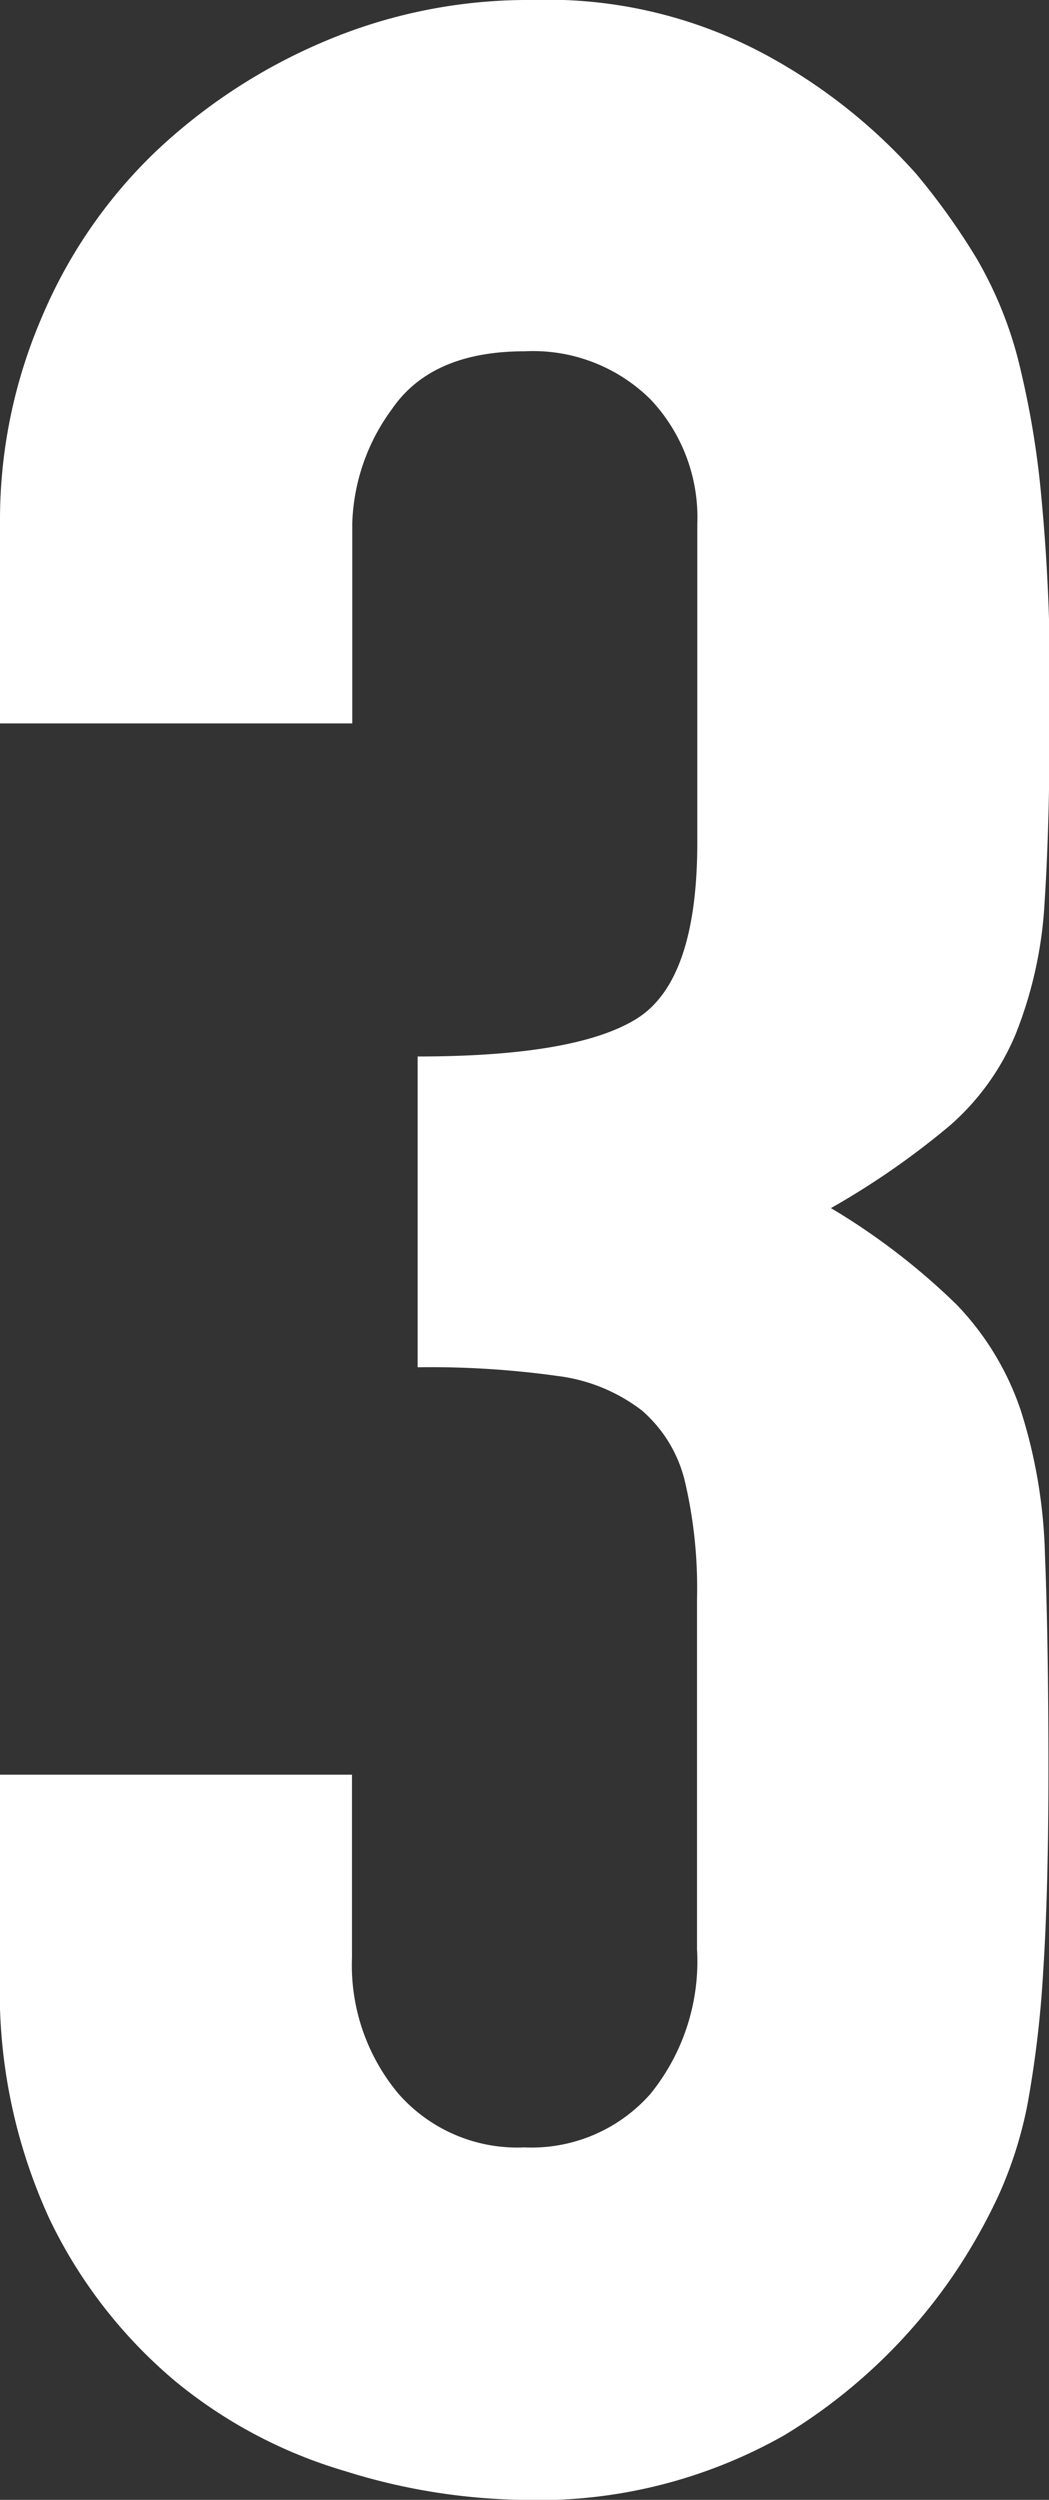 <svg xmlns="http://www.w3.org/2000/svg" viewBox="0 0 36.27 86.39"><rect x="0" y="0" width="36.27" height="86.39" fill="#333333" stroke="none"/><defs><style>.cls-1{fill:#fff;}</style></defs><title>3</title><g id="レイヤー_2" data-name="レイヤー 2"><g id="レイヤー_1-2" data-name="レイヤー 1"><path class="cls-1" d="M14.44,36.51q5.49,0,7.58-1.31t2.09-6.09v-11a5.94,5.94,0,0,0-1.61-4.3,5.77,5.77,0,0,0-4.36-1.67q-3.22,0-4.59,2a7,7,0,0,0-1.37,3.94v6.92H0V18a17.69,17.69,0,0,1,1.43-7A17.14,17.14,0,0,1,5.37,5.25a19.57,19.57,0,0,1,5.85-3.82A18,18,0,0,1,18.38,0a15.9,15.9,0,0,1,8.29,2,19.16,19.16,0,0,1,5,4,23.5,23.5,0,0,1,2.09,2.92,13.73,13.73,0,0,1,1.43,3.46A30.89,30.89,0,0,1,36,17.12a66.75,66.75,0,0,1,.3,6.86q0,4.42-.18,7.16a14.39,14.39,0,0,1-1,4.59,8.58,8.58,0,0,1-2.27,3.16,27.53,27.53,0,0,1-4.12,2.86,23.22,23.22,0,0,1,4.35,3.34,9.76,9.76,0,0,1,2.21,3.64,17.8,17.8,0,0,1,.84,5q.12,2.93.12,7.46,0,4.18-.18,6.92a37.66,37.66,0,0,1-.54,4.59,14.22,14.22,0,0,1-1,3.16,19.77,19.77,0,0,1-1.55,2.74,19,19,0,0,1-5.85,5.55A17.26,17.26,0,0,1,18,86.39a21.47,21.47,0,0,1-6.09-1,16.58,16.58,0,0,1-5.85-3.1,16.81,16.81,0,0,1-4.35-5.61A18.79,18.79,0,0,1,0,68.25V61.33H12.17v6.32a6.92,6.92,0,0,0,1.61,4.71,5.47,5.47,0,0,0,4.35,1.85,5.48,5.48,0,0,0,4.36-1.85,7.27,7.27,0,0,0,1.61-5V55.25a16.1,16.1,0,0,0-.42-4.06,4.67,4.67,0,0,0-1.49-2.45,6,6,0,0,0-2.92-1.19,31.68,31.68,0,0,0-4.83-.3Z"/></g></g></svg>